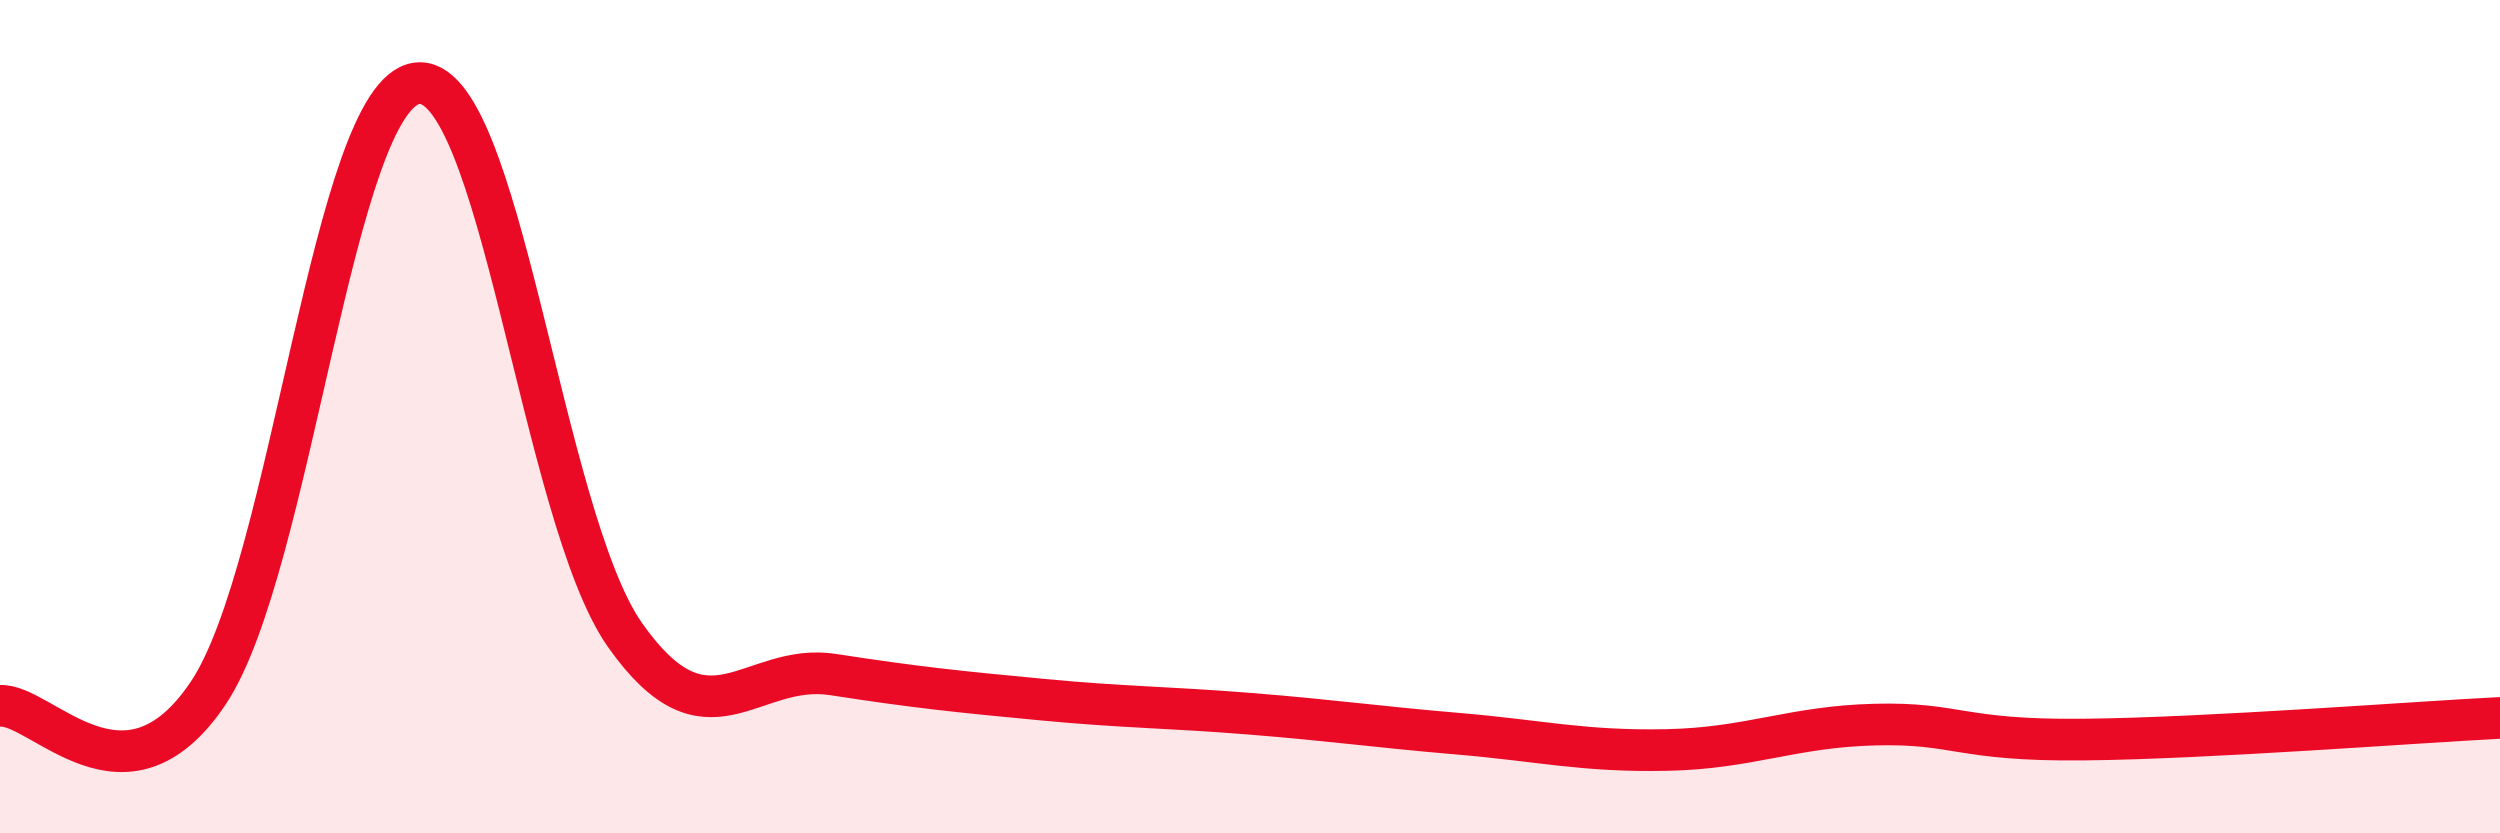 
    <svg width="60" height="20" viewBox="0 0 60 20" xmlns="http://www.w3.org/2000/svg">
      <path
        d="M 0,16.94 C 1,16.88 3,19.62 5,16.63 C 7,13.64 8,2.28 10,2 C 12,1.72 13,12.4 15,15.24 C 17,18.08 18,15.88 20,16.19 C 22,16.5 23,16.6 25,16.79 C 27,16.98 28,16.97 30,17.13 C 32,17.29 33,17.44 35,17.61 C 37,17.78 38,18.04 40,18 C 42,17.96 43,17.44 45,17.39 C 47,17.34 47,17.78 50,17.75 C 53,17.72 58,17.33 60,17.23L60 20L0 20Z"
        fill="#EB0A25"
        opacity="0.1"
        stroke-linecap="round"
        stroke-linejoin="round"
      />
      <path
        d="M 0,16.94 C 1,16.88 3,19.62 5,16.63 C 7,13.64 8,2.28 10,2 C 12,1.72 13,12.4 15,15.24 C 17,18.08 18,15.88 20,16.19 C 22,16.5 23,16.6 25,16.79 C 27,16.98 28,16.97 30,17.13 C 32,17.29 33,17.44 35,17.61 C 37,17.78 38,18.04 40,18 C 42,17.96 43,17.44 45,17.39 C 47,17.34 47,17.78 50,17.75 C 53,17.72 58,17.33 60,17.23"
        stroke="#EB0A25"
        stroke-width="1"
        fill="none"
        stroke-linecap="round"
        stroke-linejoin="round"
      />
    </svg>
  